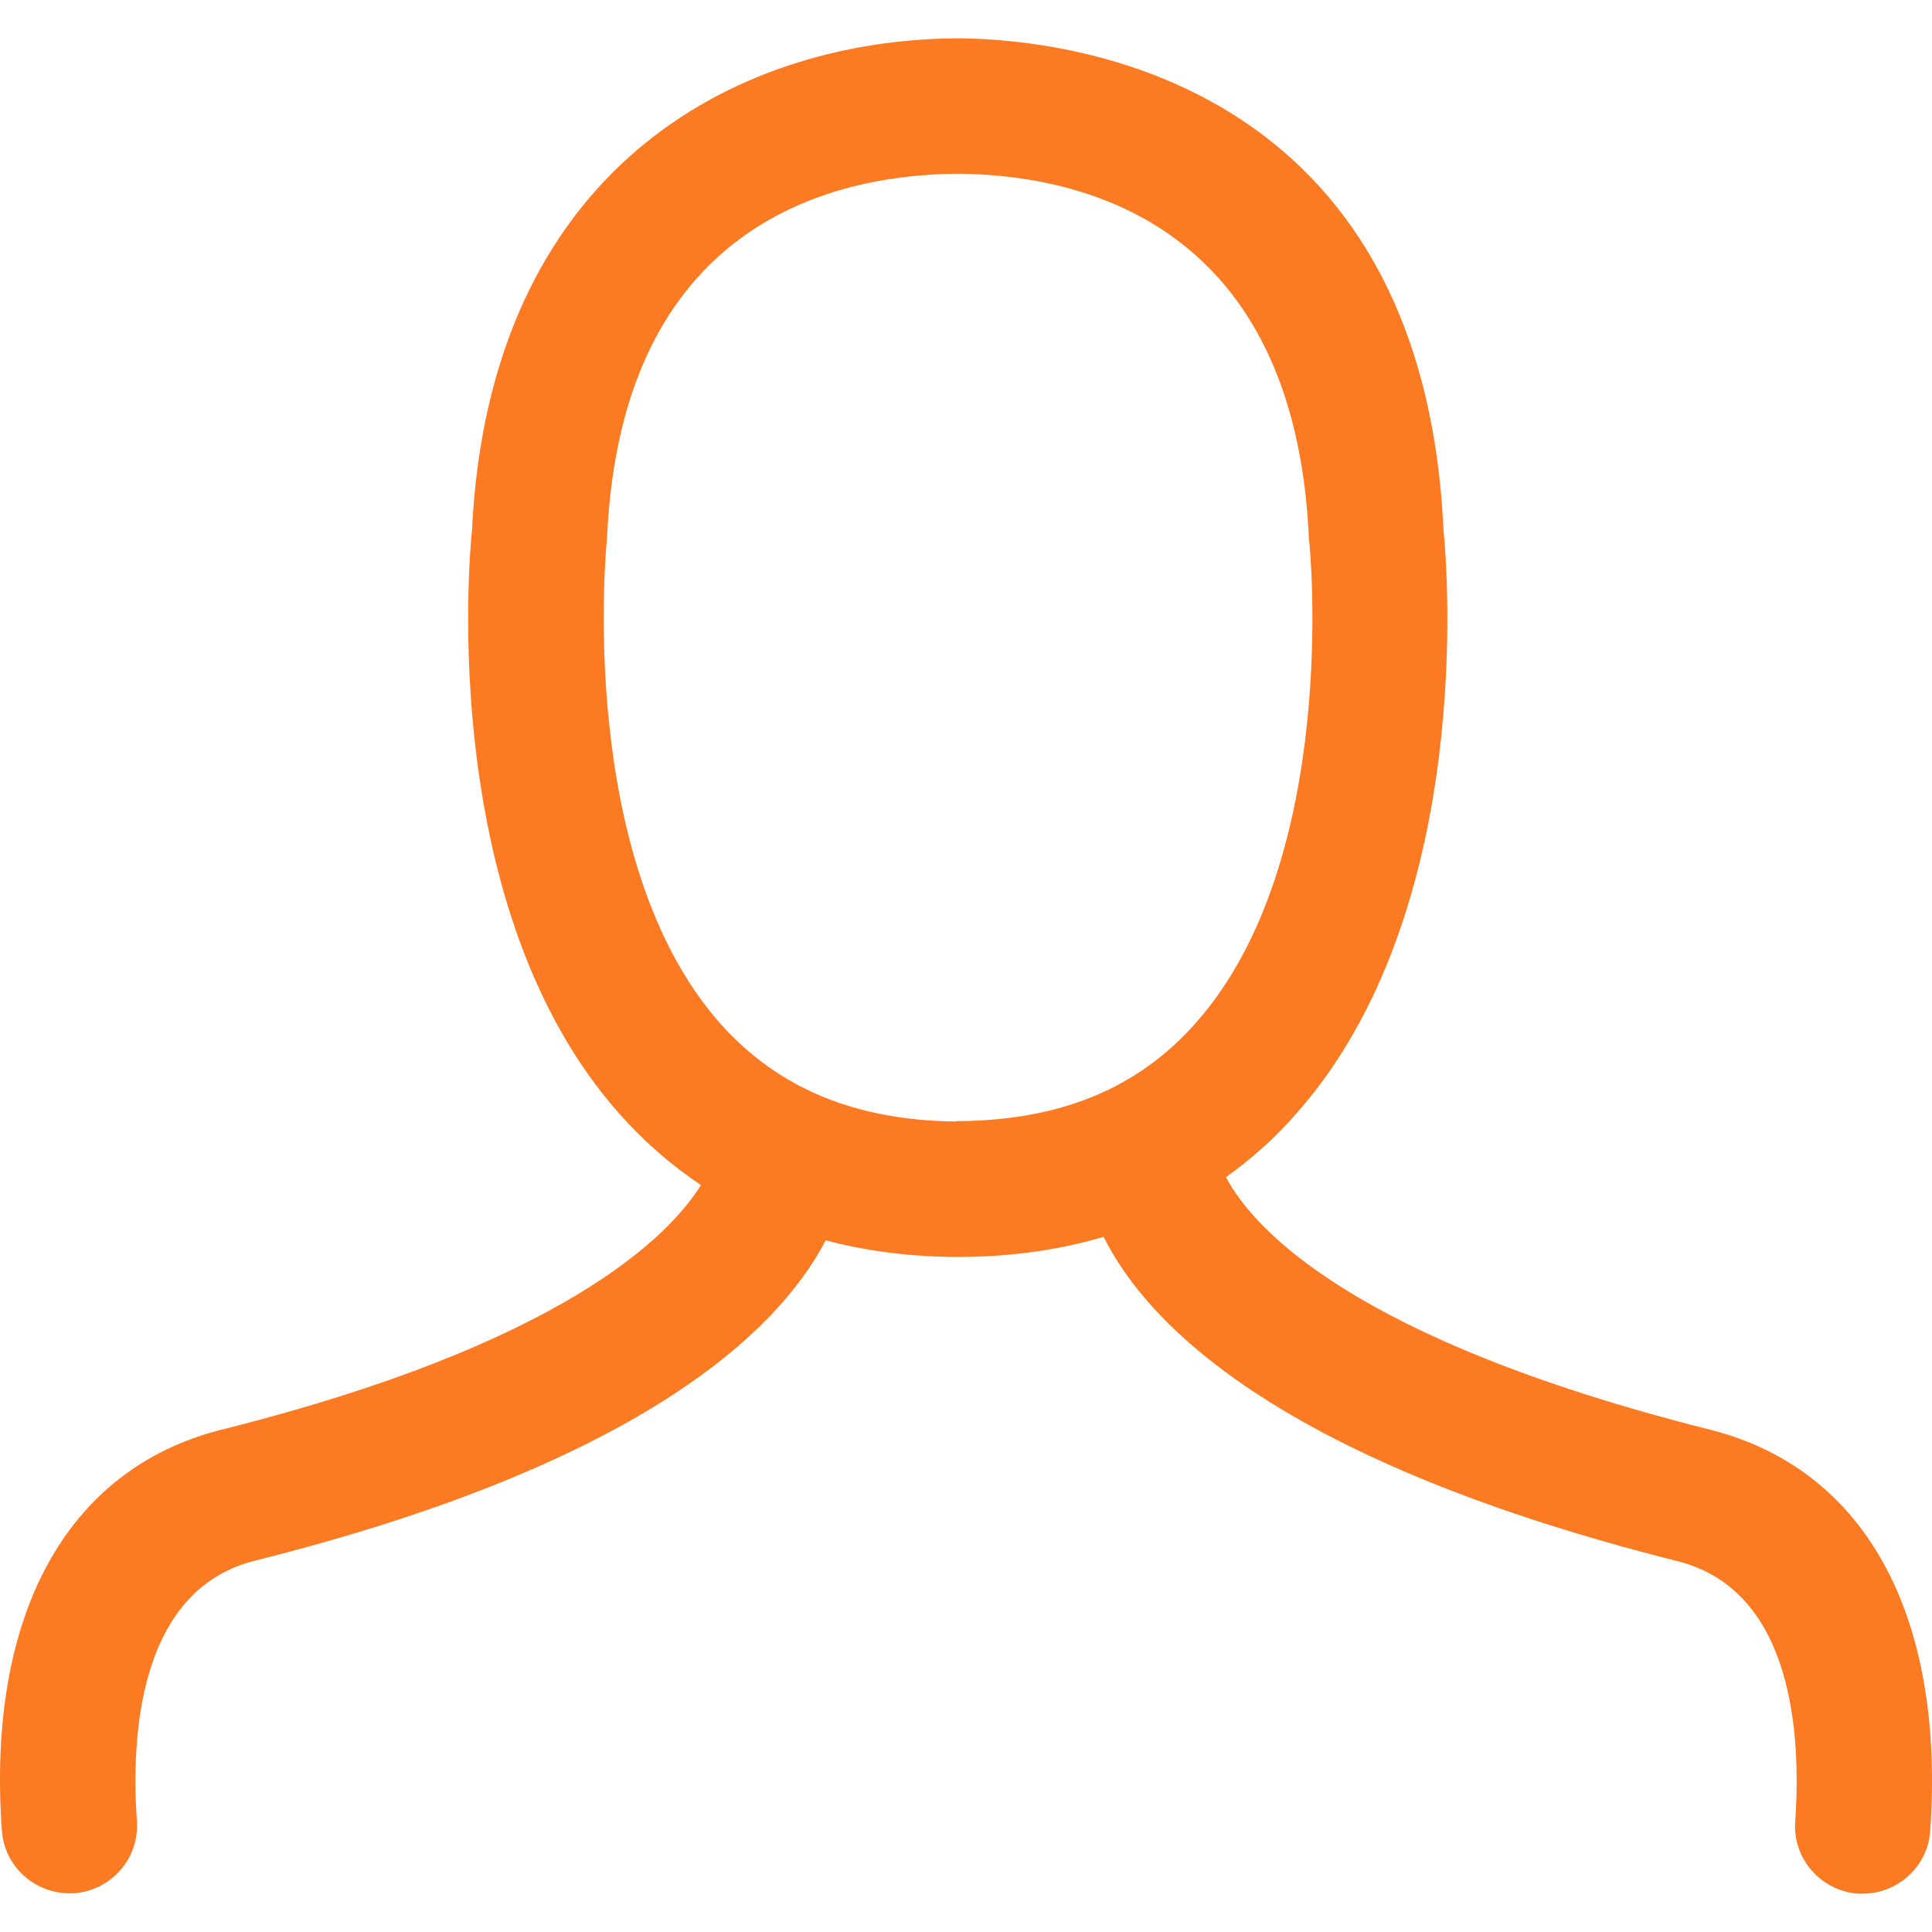 <?xml version="1.0" encoding="iso-8859-1"?>
<!-- Generator: Adobe Illustrator 19.0.0, SVG Export Plug-In . SVG Version: 6.00 Build 0)  -->
<svg version="1.1" id="Capa_1" xmlns="http://www.w3.org/2000/svg" xmlns:xlink="http://www.w3.org/1999/xlink" x="0px" y="0px" fill="#fc7a22"
	 viewBox="0 0 489.428 489.428" style="enable-background:new 0 0 489.428 489.428;" xml:space="preserve">
<g>
	<g>
		<g>
			<path d="M244.674,318.414c12.5-0.2,24.2-1.9,34.9-5.1c11.3,22.7,45.3,57,145.5,82.2c29.4,7.5,31.2,44.5,29.7,65.9
				c-0.7,9.4,6.5,17.6,15.9,18.3c0.4,0,0.8,0,1.2,0c8.9,0,16.5-6.9,17.1-15.9c3.8-54.6-16.4-91.6-55.6-101.6
				c-91.5-23-116.2-51.5-122.8-64c6.4-4.6,12.4-9.9,17.8-16.1c45.6-51.4,38.2-139.2,37.3-147.9c-5.3-114-94.6-124.1-121.9-124.5
				h-0.7c-0.2,0-0.4,0-0.7,0h-0.6c-56.3,0.6-117.8,33.7-122.2,124.5c-0.9,8.7-8.3,96.5,37.3,147.9c6.2,7,13.2,13.1,20.7,18.1
				c-8.1,13-34.9,40.3-121.6,62c-39.1,9.9-59.4,47-55.5,101.5c0.6,9,8.2,15.9,17.1,15.9c0.4,0,0.8,0,1.2,0
				c9.4-0.7,16.6-8.9,15.9-18.3c-1.5-21.4,0.4-58.4,29.7-65.9c97.4-24.4,132.5-57.7,144.8-81.2c9.8,2.6,20.3,4,31.5,4.2H244.674z
				 M242.174,284.114c-25.5-0.3-45-8.4-59.6-24.7c-36.9-41.5-28.9-121.3-28.9-122.1c0-0.4,0.1-0.7,0.1-1.1
				c3.6-79.4,56.9-91.9,88.4-92.2h0.5h0.6c31.4,0.4,84.7,13,88.3,92.2c0,0.3,0,0.7,0.1,1c0.1,0.8,8.1,80.6-28.9,122.1
				c-14.6,16.4-34,24.4-59.6,24.7h-1L242.174,284.114L242.174,284.114z"/>
		</g>
	</g>
	<g>
	</g>
	<g>
	</g>
	<g>
	</g>
	<g>
	</g>
	<g>
	</g>
	<g>
	</g>
	<g>
	</g>
	<g>
	</g>
	<g>
	</g>
	<g>
	</g>
	<g>
	</g>
	<g>
	</g>
	<g>
	</g>
	<g>
	</g>
	<g>
	</g>
</g>
<g>
</g>
<g>
</g>
<g>
</g>
<g>
</g>
<g>
</g>
<g>
</g>
<g>
</g>
<g>
</g>
<g>
</g>
<g>
</g>
<g>
</g>
<g>
</g>
<g>
</g>
<g>
</g>
<g>
</g>
</svg>
